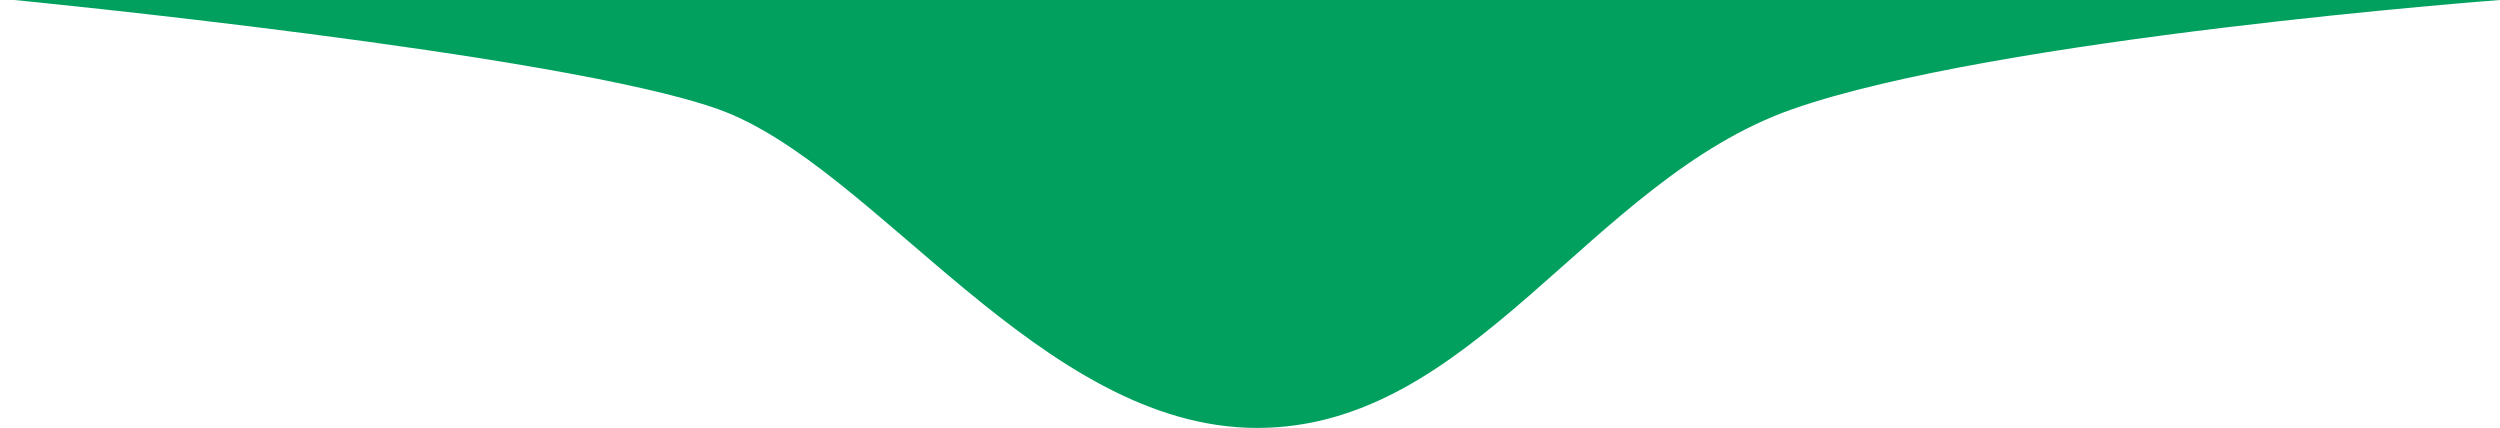 <svg width="111" height="19" viewBox="0 0 111 19" fill="none" xmlns="http://www.w3.org/2000/svg">
    <path d="M55.815 19c-9.604 0-16.963-11.67-23.93-14.153C24.918 2.364.63 0 .63 0H111S88.607 1.68 79.582 4.847C70.557 8.014 65.42 19 55.815 19z" fill="#01A05F"/>
</svg>
